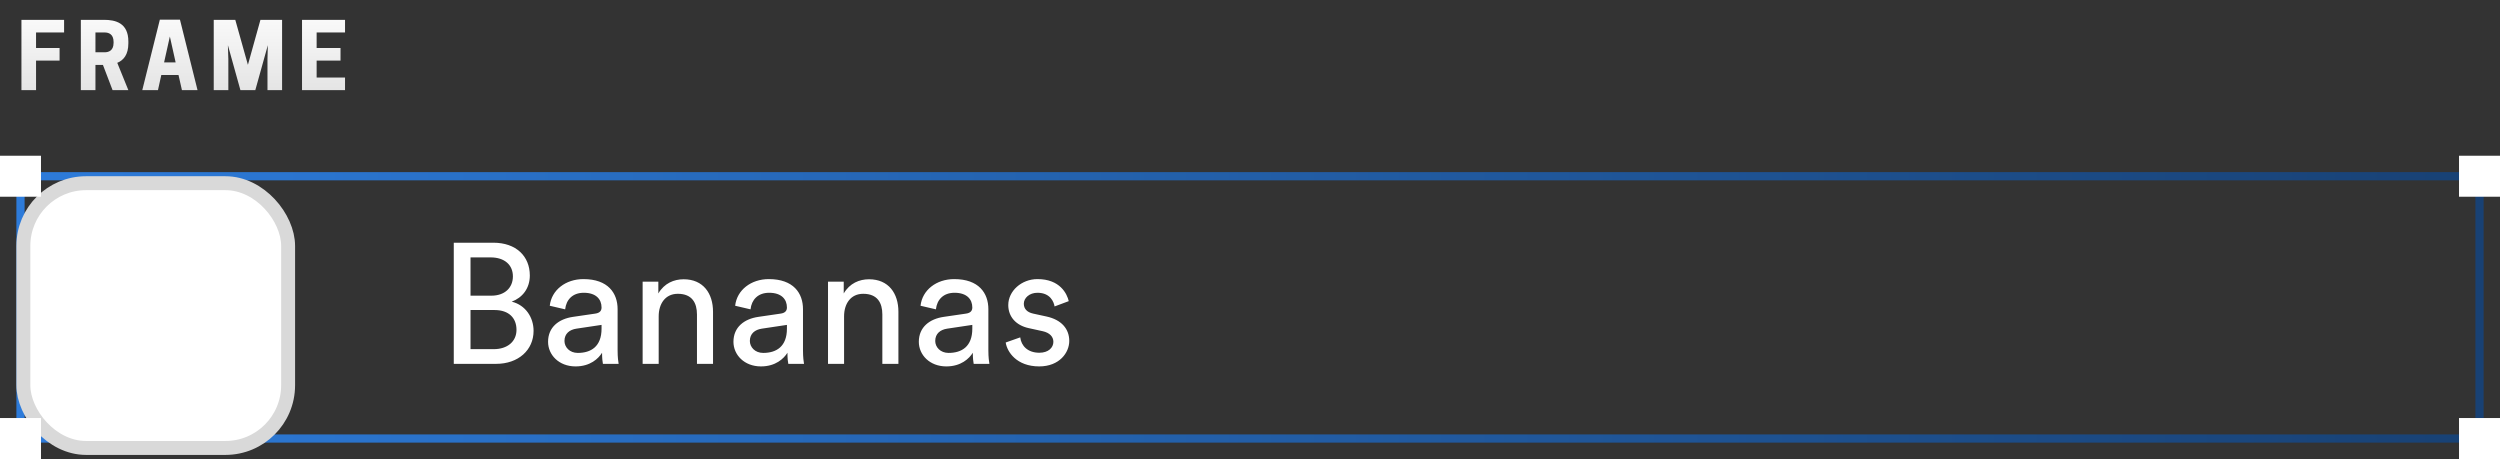 <svg width="305" height="56" viewBox="0 0 305 56" fill="none" xmlns="http://www.w3.org/2000/svg">
<rect x="0" y="0" width="305" height="56" fill="#333333" stroke="none"/>
<path d="M2.5 21.5H302.5V53.5H2.5V21.5Z" stroke="url(#paint0_linear_2284_61)"/>
<path d="M55.361 29.61H60.177C62.991 29.61 64.638 31.278 64.638 33.612C64.638 35.197 63.721 36.322 62.428 36.802C64.117 37.219 65.096 38.72 65.096 40.366C65.096 42.701 63.241 44.39 60.531 44.39H55.361V29.61ZM57.404 36.072H59.947C61.594 36.072 62.574 35.093 62.574 33.717C62.574 32.32 61.553 31.403 59.864 31.403H57.404V36.072ZM57.404 42.597H60.239C61.886 42.597 63.012 41.68 63.012 40.241C63.012 38.824 62.115 37.823 60.323 37.823H57.404V42.597ZM66.864 41.701C66.864 39.908 68.177 38.907 69.907 38.657L72.617 38.261C73.222 38.178 73.389 37.865 73.389 37.511C73.389 36.531 72.742 35.718 71.221 35.718C69.845 35.718 69.074 36.573 68.948 37.74L67.072 37.302C67.281 35.384 69.011 34.05 71.179 34.05C74.181 34.05 75.348 35.76 75.348 37.719V42.743C75.348 43.618 75.431 44.139 75.473 44.39H73.555C73.514 44.139 73.451 43.764 73.451 43.035C73.013 43.743 72.013 44.702 70.22 44.702C68.177 44.702 66.864 43.285 66.864 41.701ZM70.491 43.056C72.096 43.056 73.389 42.284 73.389 40.096V39.637L70.324 40.096C69.49 40.221 68.865 40.7 68.865 41.596C68.865 42.347 69.49 43.056 70.491 43.056ZM80.36 38.595V44.39H78.401V34.363H80.318V35.801C81.048 34.55 82.236 34.071 83.404 34.071C85.801 34.071 86.989 35.801 86.989 38.032V44.39H85.03V38.365C85.03 36.969 84.446 35.843 82.695 35.843C81.152 35.843 80.36 37.073 80.36 38.595ZM89.481 41.701C89.481 39.908 90.794 38.907 92.524 38.657L95.234 38.261C95.838 38.178 96.005 37.865 96.005 37.511C96.005 36.531 95.359 35.718 93.837 35.718C92.462 35.718 91.69 36.573 91.565 37.74L89.689 37.302C89.897 35.384 91.628 34.05 93.796 34.05C96.797 34.05 97.965 35.76 97.965 37.719V42.743C97.965 43.618 98.048 44.139 98.09 44.39H96.172C96.13 44.139 96.068 43.764 96.068 43.035C95.63 43.743 94.629 44.702 92.837 44.702C90.794 44.702 89.481 43.285 89.481 41.701ZM93.108 43.056C94.713 43.056 96.005 42.284 96.005 40.096V39.637L92.941 40.096C92.107 40.221 91.482 40.7 91.482 41.596C91.482 42.347 92.107 43.056 93.108 43.056ZM102.977 38.595V44.39H101.017V34.363H102.935V35.801C103.665 34.55 104.853 34.071 106.02 34.071C108.417 34.071 109.606 35.801 109.606 38.032V44.39H107.646V38.365C107.646 36.969 107.063 35.843 105.311 35.843C103.769 35.843 102.977 37.073 102.977 38.595ZM112.097 41.701C112.097 39.908 113.41 38.907 115.141 38.657L117.851 38.261C118.455 38.178 118.622 37.865 118.622 37.511C118.622 36.531 117.976 35.718 116.454 35.718C115.078 35.718 114.307 36.573 114.182 37.74L112.306 37.302C112.514 35.384 114.244 34.05 116.412 34.05C119.414 34.05 120.581 35.76 120.581 37.719V42.743C120.581 43.618 120.665 44.139 120.706 44.39H118.789C118.747 44.139 118.684 43.764 118.684 43.035C118.247 43.743 117.246 44.702 115.453 44.702C113.41 44.702 112.097 43.285 112.097 41.701ZM115.724 43.056C117.329 43.056 118.622 42.284 118.622 40.096V39.637L115.558 40.096C114.724 40.221 114.098 40.7 114.098 41.596C114.098 42.347 114.724 43.056 115.724 43.056ZM122.696 41.784L124.468 41.159C124.593 42.201 125.385 43.035 126.802 43.035C127.907 43.035 128.512 42.409 128.512 41.701C128.512 41.075 128.053 40.596 127.219 40.408L125.51 40.033C123.947 39.699 123.009 38.636 123.009 37.219C123.009 35.509 124.614 34.05 126.573 34.05C129.325 34.05 130.179 35.843 130.388 36.739L128.658 37.386C128.574 36.864 128.157 35.718 126.573 35.718C125.573 35.718 124.906 36.364 124.906 37.052C124.906 37.657 125.281 38.094 126.052 38.261L127.678 38.615C129.492 39.011 130.45 40.116 130.45 41.596C130.45 43.014 129.262 44.702 126.782 44.702C124.03 44.702 122.863 42.931 122.696 41.784Z" fill="white"/>
<rect x="2.85" y="22.35" width="32.3" height="32.3" rx="7.65" fill="white"/>
<rect x="2.85" y="22.35" width="32.3" height="32.3" rx="7.65" stroke="#D9D9D9" stroke-width="1.7"/>
<rect y="19" width="5" height="5" fill="white"/>
<rect x="300" y="19" width="5" height="5" fill="white"/>
<rect y="51" width="5" height="5" fill="white"/>
<rect x="300" y="51" width="5" height="5" fill="white"/>
<path d="M2.616 2.42H7.819V3.96H4.398V5.852H7.269V7.392H4.398V11H2.616V2.42ZM11.645 7.92V11H9.863V2.42H12.679C14.076 2.42 15.66 2.783 15.66 5.06V5.28C15.66 6.666 15.077 7.348 14.307 7.667L15.66 11H13.735L12.558 7.92H11.645ZM11.645 6.38H12.756C13.24 6.38 13.856 6.193 13.856 5.225V5.115C13.856 4.147 13.24 3.96 12.756 3.96H11.645V6.38ZM19.502 2.398H21.955L24.1 11H22.197L21.779 9.152H19.678L19.271 11H17.357L19.502 2.398ZM20.723 4.455L20.019 7.612H21.427L20.723 4.455ZM32.676 5.511L31.147 11H29.332L27.803 5.511L27.858 7.227V11H26.076V2.42H28.705L30.245 7.909L31.774 2.42H34.414V11H32.632V7.227L32.676 5.511ZM36.847 2.42H42.094V3.96H38.629V5.852H41.544V7.392H38.629V9.46H42.094V11H36.847V2.42Z" fill="url(#paint1_linear_2284_61)"/>
<defs>
<linearGradient id="paint0_linear_2284_61" x1="2" y1="37.5" x2="303" y2="37.5" gradientUnits="userSpaceOnUse">
<stop stop-color="#2D7BDA"/>
<stop offset="1" stop-color="#184174"/>
</linearGradient>
<linearGradient id="paint1_linear_2284_61" x1="22.5" y1="0" x2="22.5" y2="17" gradientUnits="userSpaceOnUse">
<stop stop-color="white"/>
<stop offset="1" stop-color="#D6D6D6"/>
</linearGradient>
</defs>
</svg>
